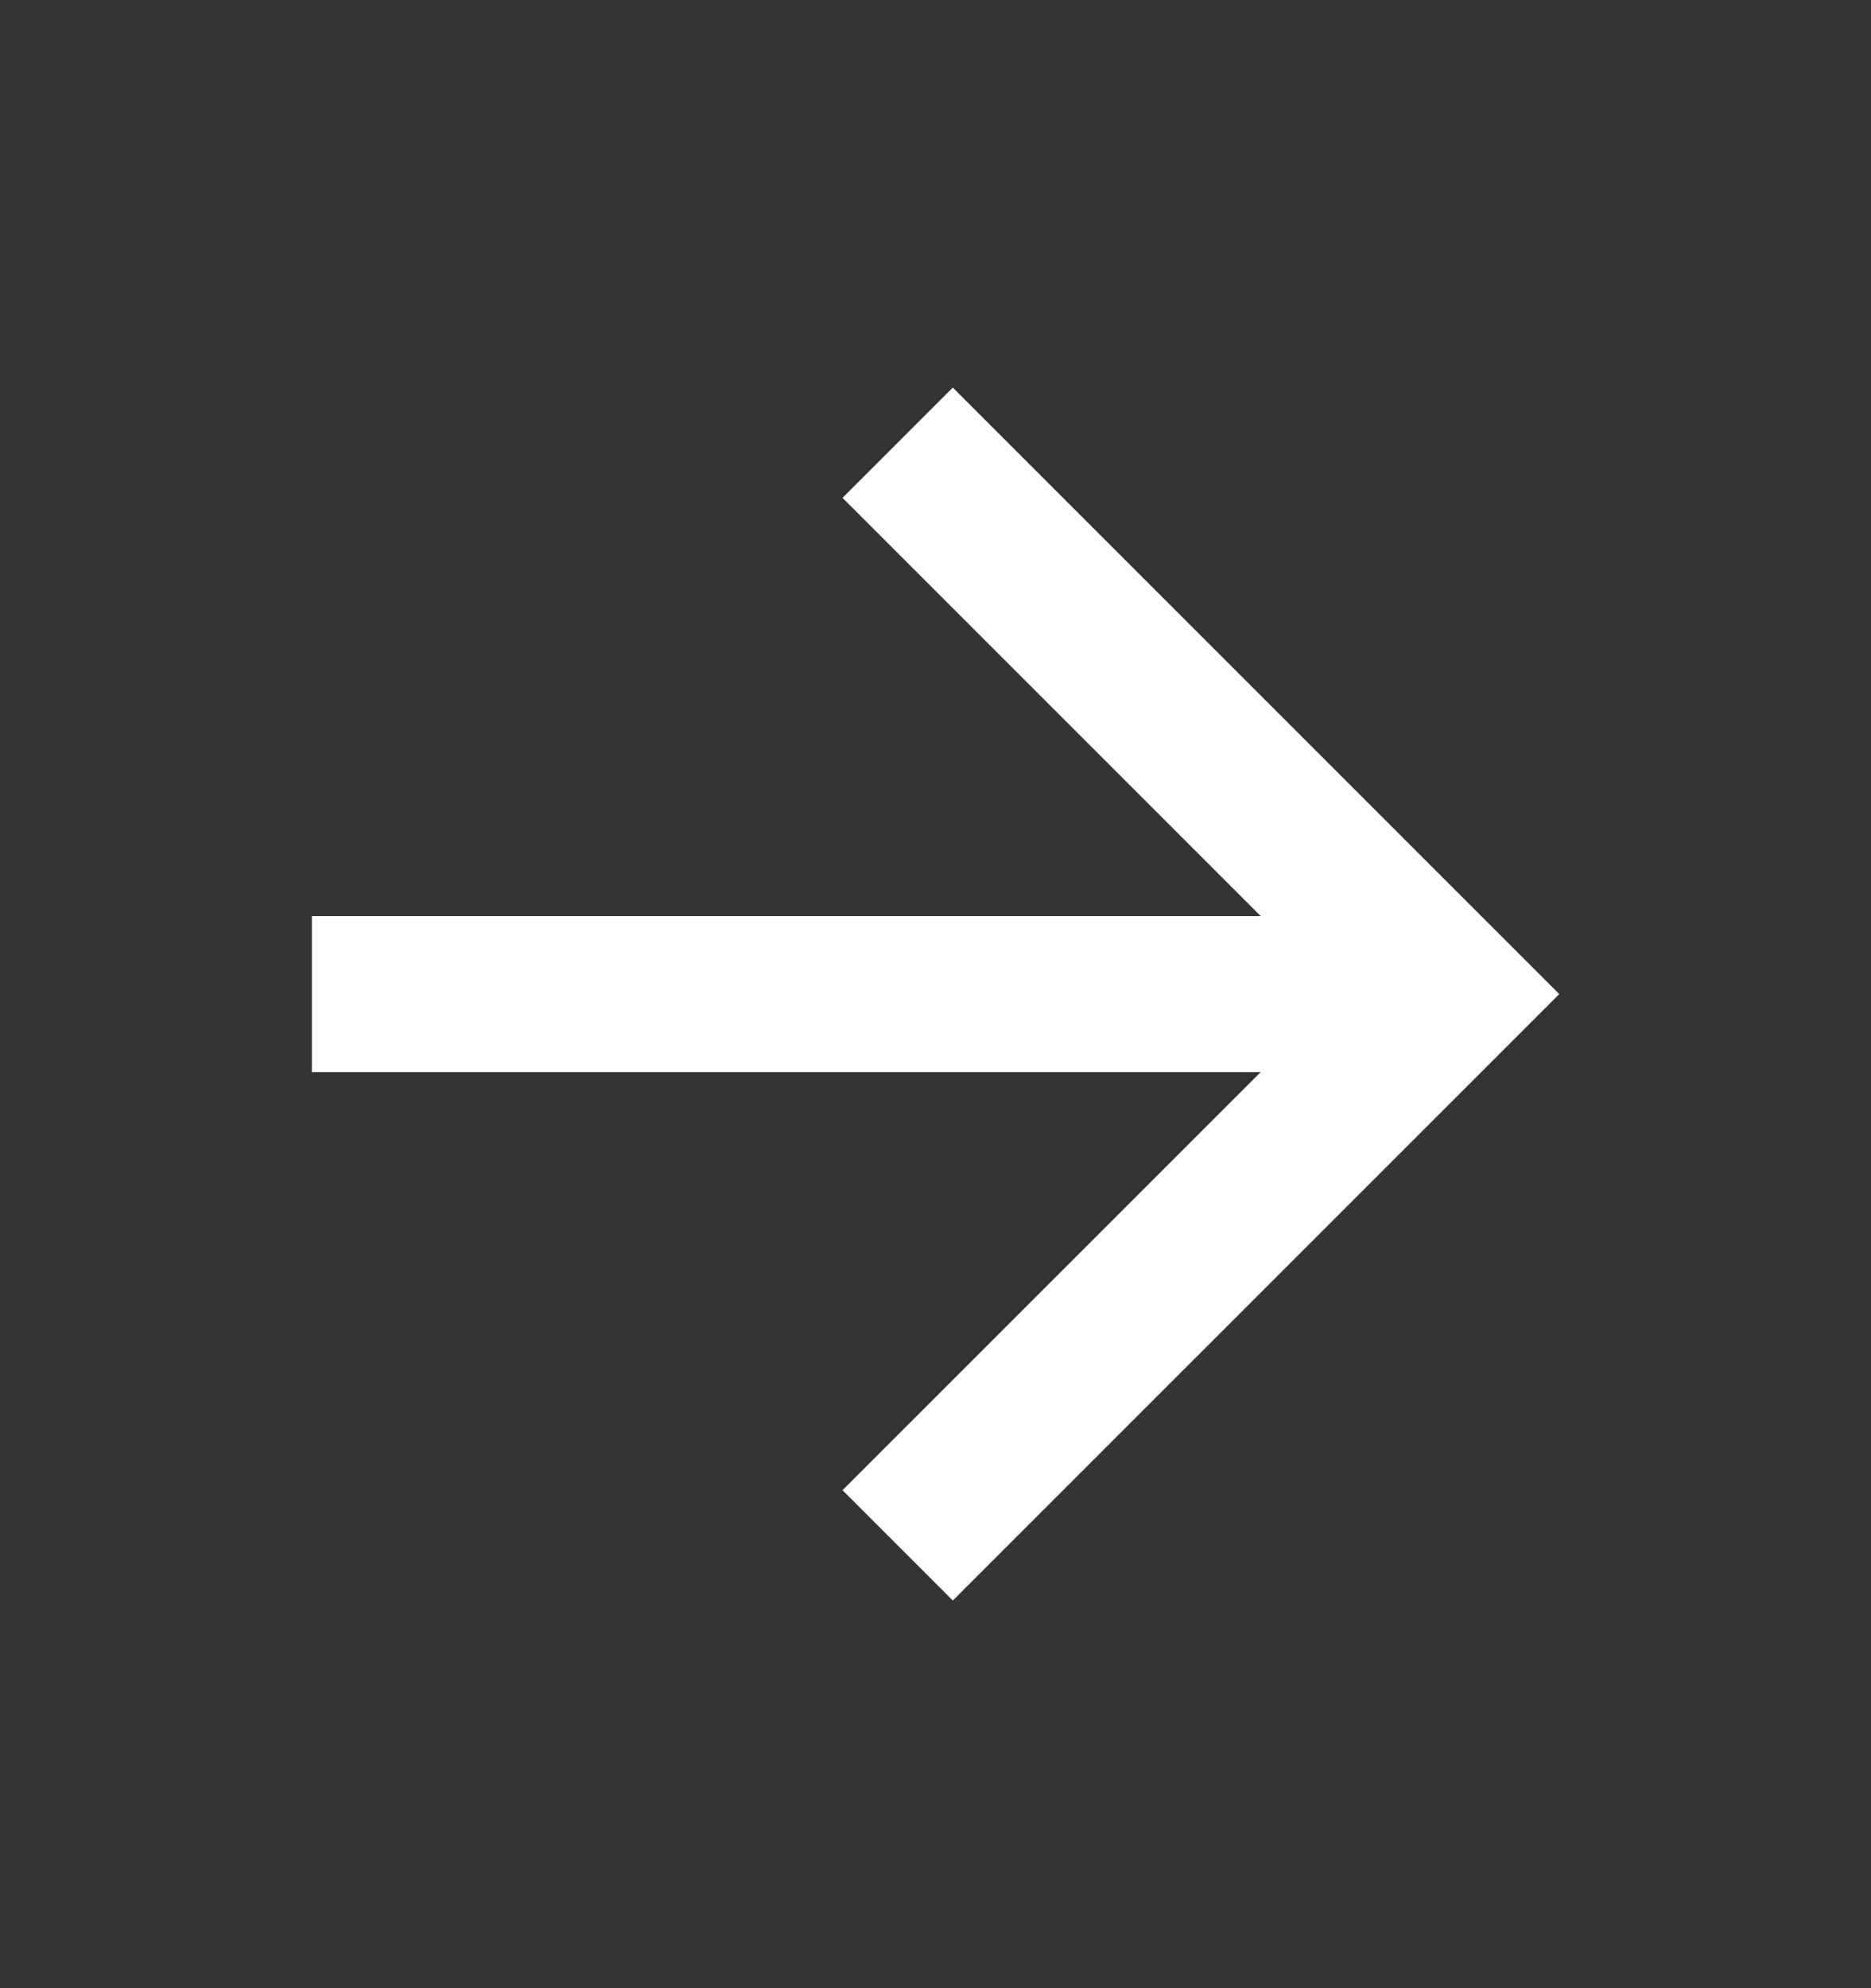 <svg width="16" height="17" viewBox="0 0 16 17" fill="none" xmlns="http://www.w3.org/2000/svg">
<rect x="0" y="0" width="16" height="17" fill="#333333" stroke="none"/>
<path d="M10.781 7.833L7.205 4.257L8.148 3.314L13.334 8.5L8.148 13.685L7.205 12.742L10.781 9.167H2.667V7.833H10.781Z" fill="white"/>
</svg>
